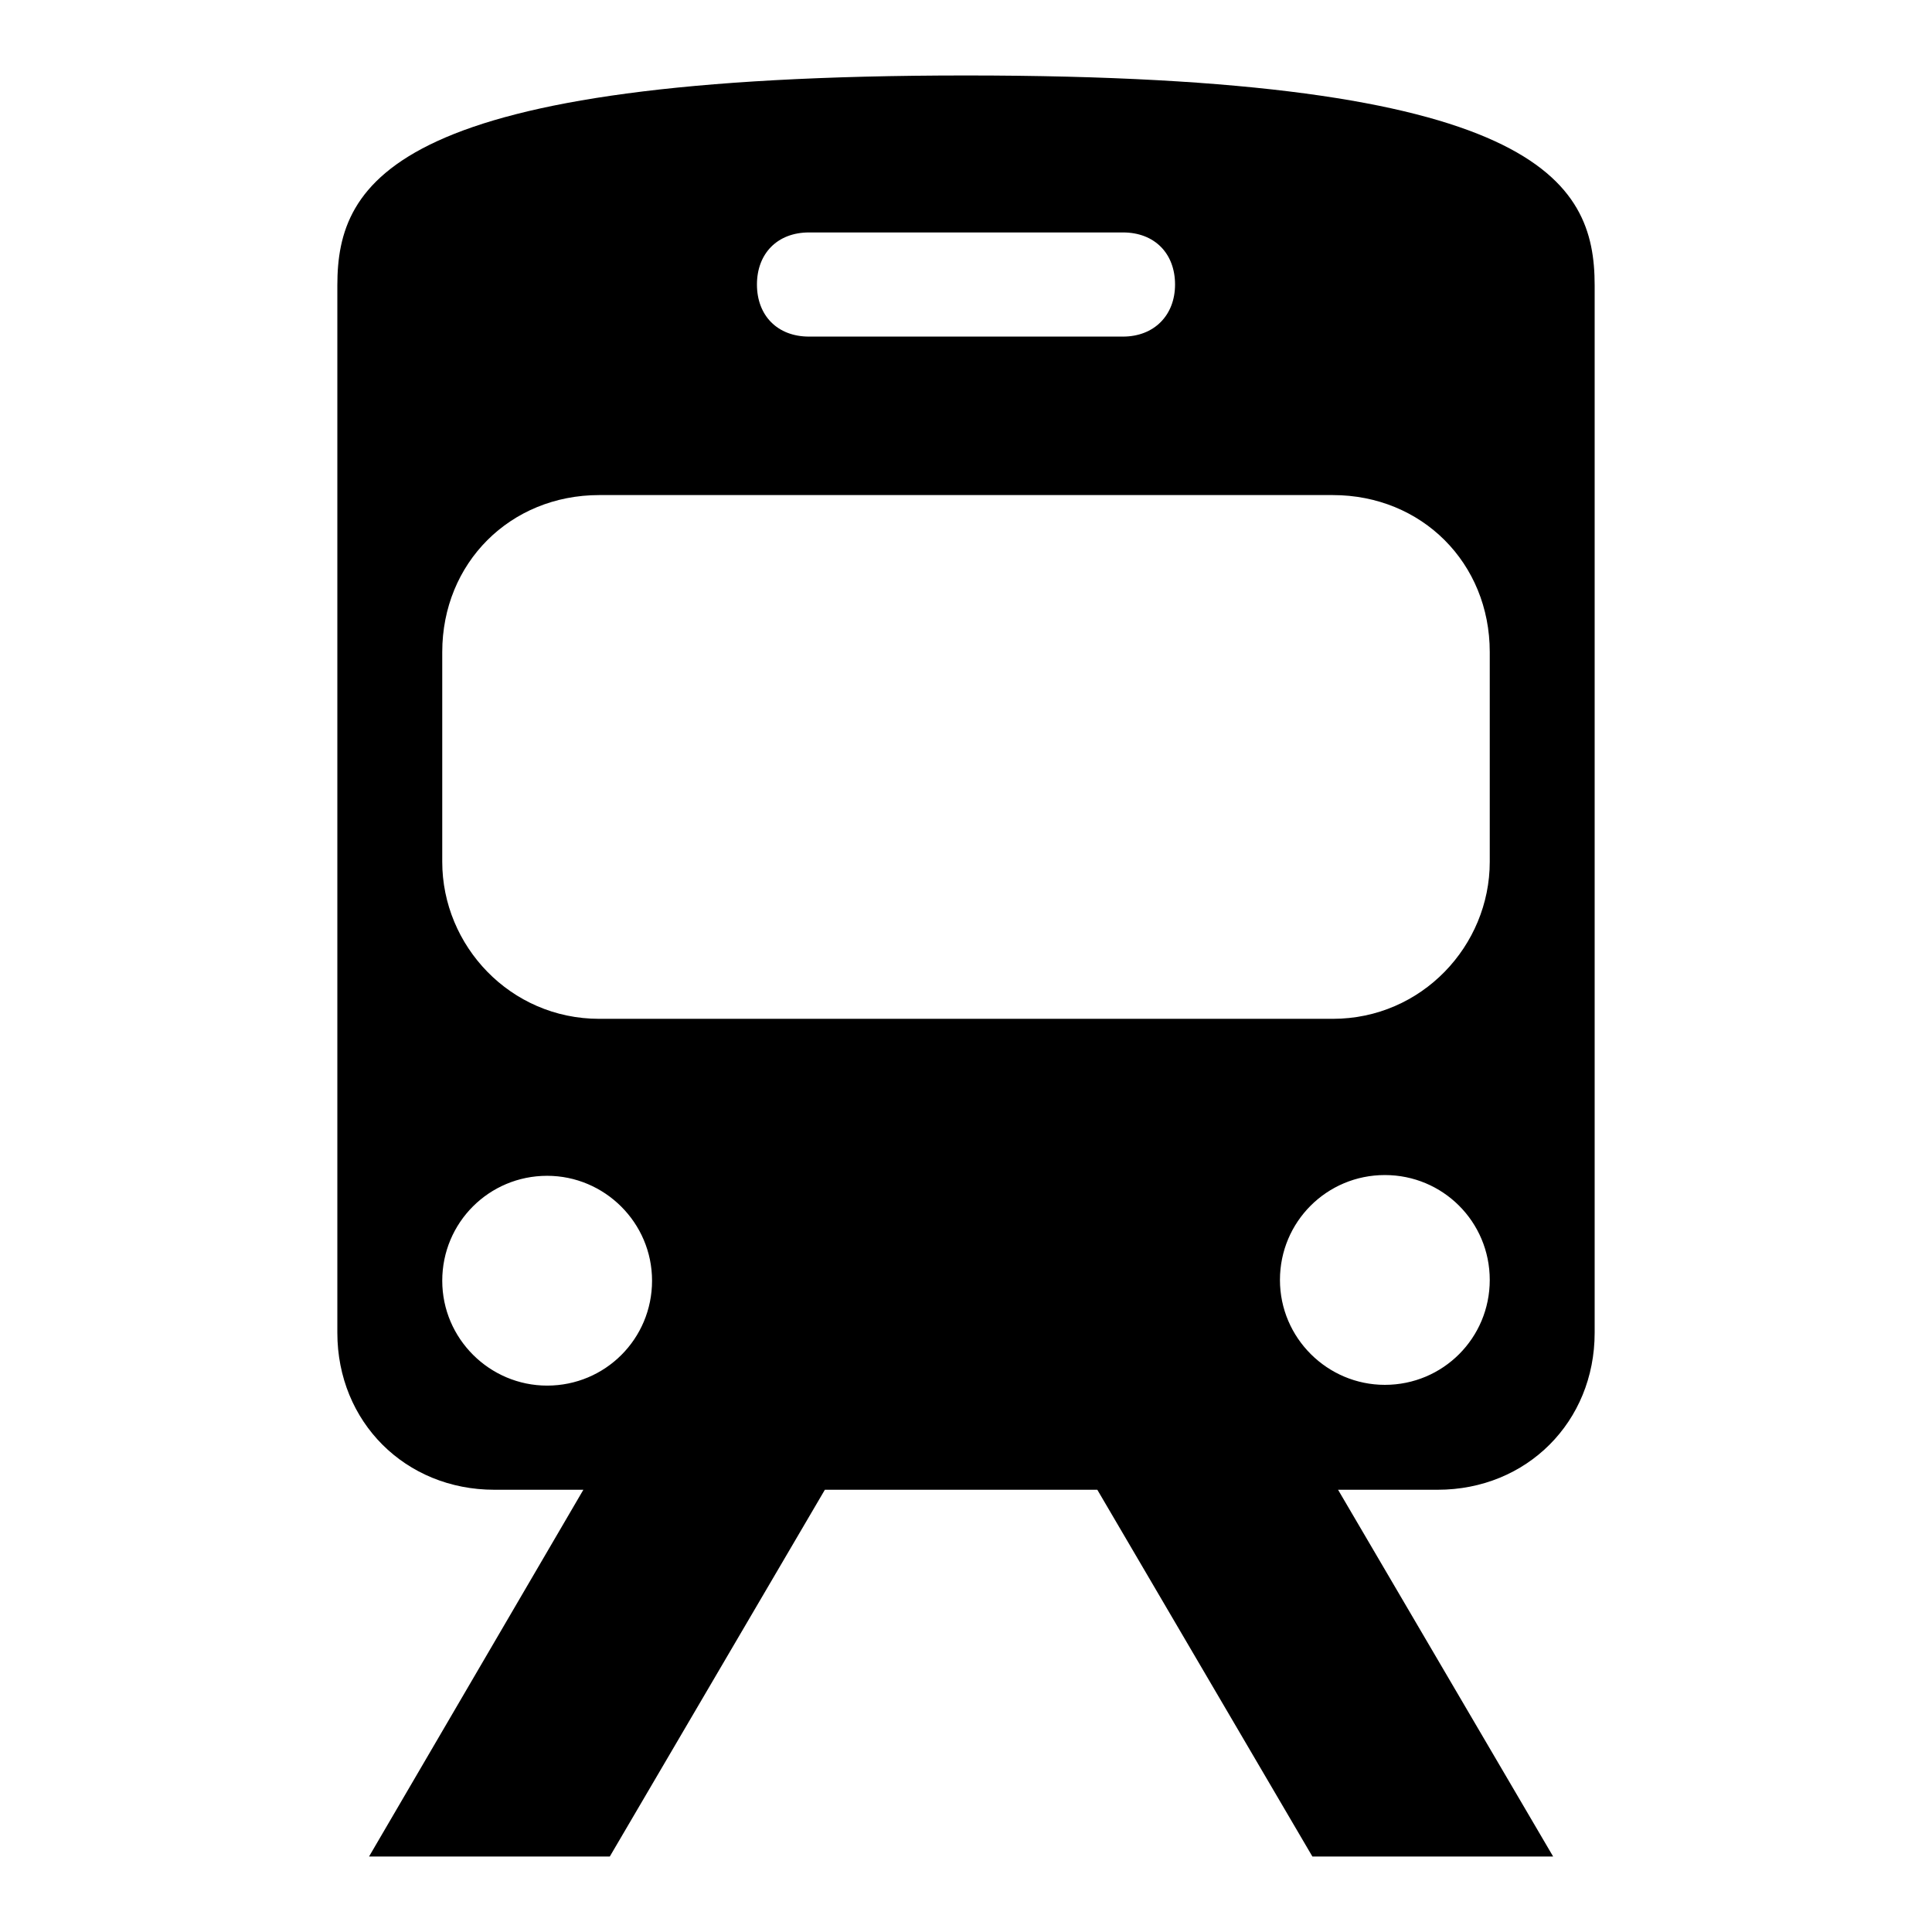 <?xml version="1.0" encoding="utf-8"?>
<!-- Svg Vector Icons : http://www.onlinewebfonts.com/icon -->
<!DOCTYPE svg PUBLIC "-//W3C//DTD SVG 1.1//EN" "http://www.w3.org/Graphics/SVG/1.1/DTD/svg11.dtd">
<svg version="1.1" xmlns="http://www.w3.org/2000/svg" xmlns:xlink="http://www.w3.org/1999/xlink" x="0px" y="0px" viewBox="0 0 256 256" enable-background="new 0 0 256 256" xml:space="preserve">
<g> <path fill="#000000" d="M65.5,197.4h11.8L48.9,246h31.9l28.5-48.6h36.1l28.5,48.6h31.9l-28.5-48.6h13.2c11.8,0,20.8-9,20.8-20.8 V37.8c0-13.9-7.6-27.8-83.3-27.8c-75.7,0-83.3,13.9-83.3,27.8v138.8C44.7,188.4,53.7,197.4,65.5,197.4z M183.5,183.5 c-7.6,0-13.9-6.2-13.9-13.9s6.2-13.9,13.9-13.9s13.9,6.2,13.9,13.9S191.2,183.5,183.5,183.5z M107.2,30.8h41.6 c4.2,0,6.9,2.8,6.9,6.9s-2.8,6.9-6.9,6.9h-41.6c-4.2,0-6.9-2.8-6.9-6.9S103,30.8,107.2,30.8z M58.6,86.4c0-11.8,9-20.8,20.8-20.8 h97.2c11.8,0,20.8,9,20.8,20.8v27.8c0,11.1-9,20.8-20.8,20.8H79.4c-11.8,0-20.8-9.7-20.8-20.8V86.4z M72.5,155.8 c7.6,0,13.9,6.2,13.9,13.9s-6.2,13.9-13.9,13.9c-7.6,0-13.9-6.2-13.9-13.9S64.8,155.8,72.5,155.8z"/></g>
</svg>